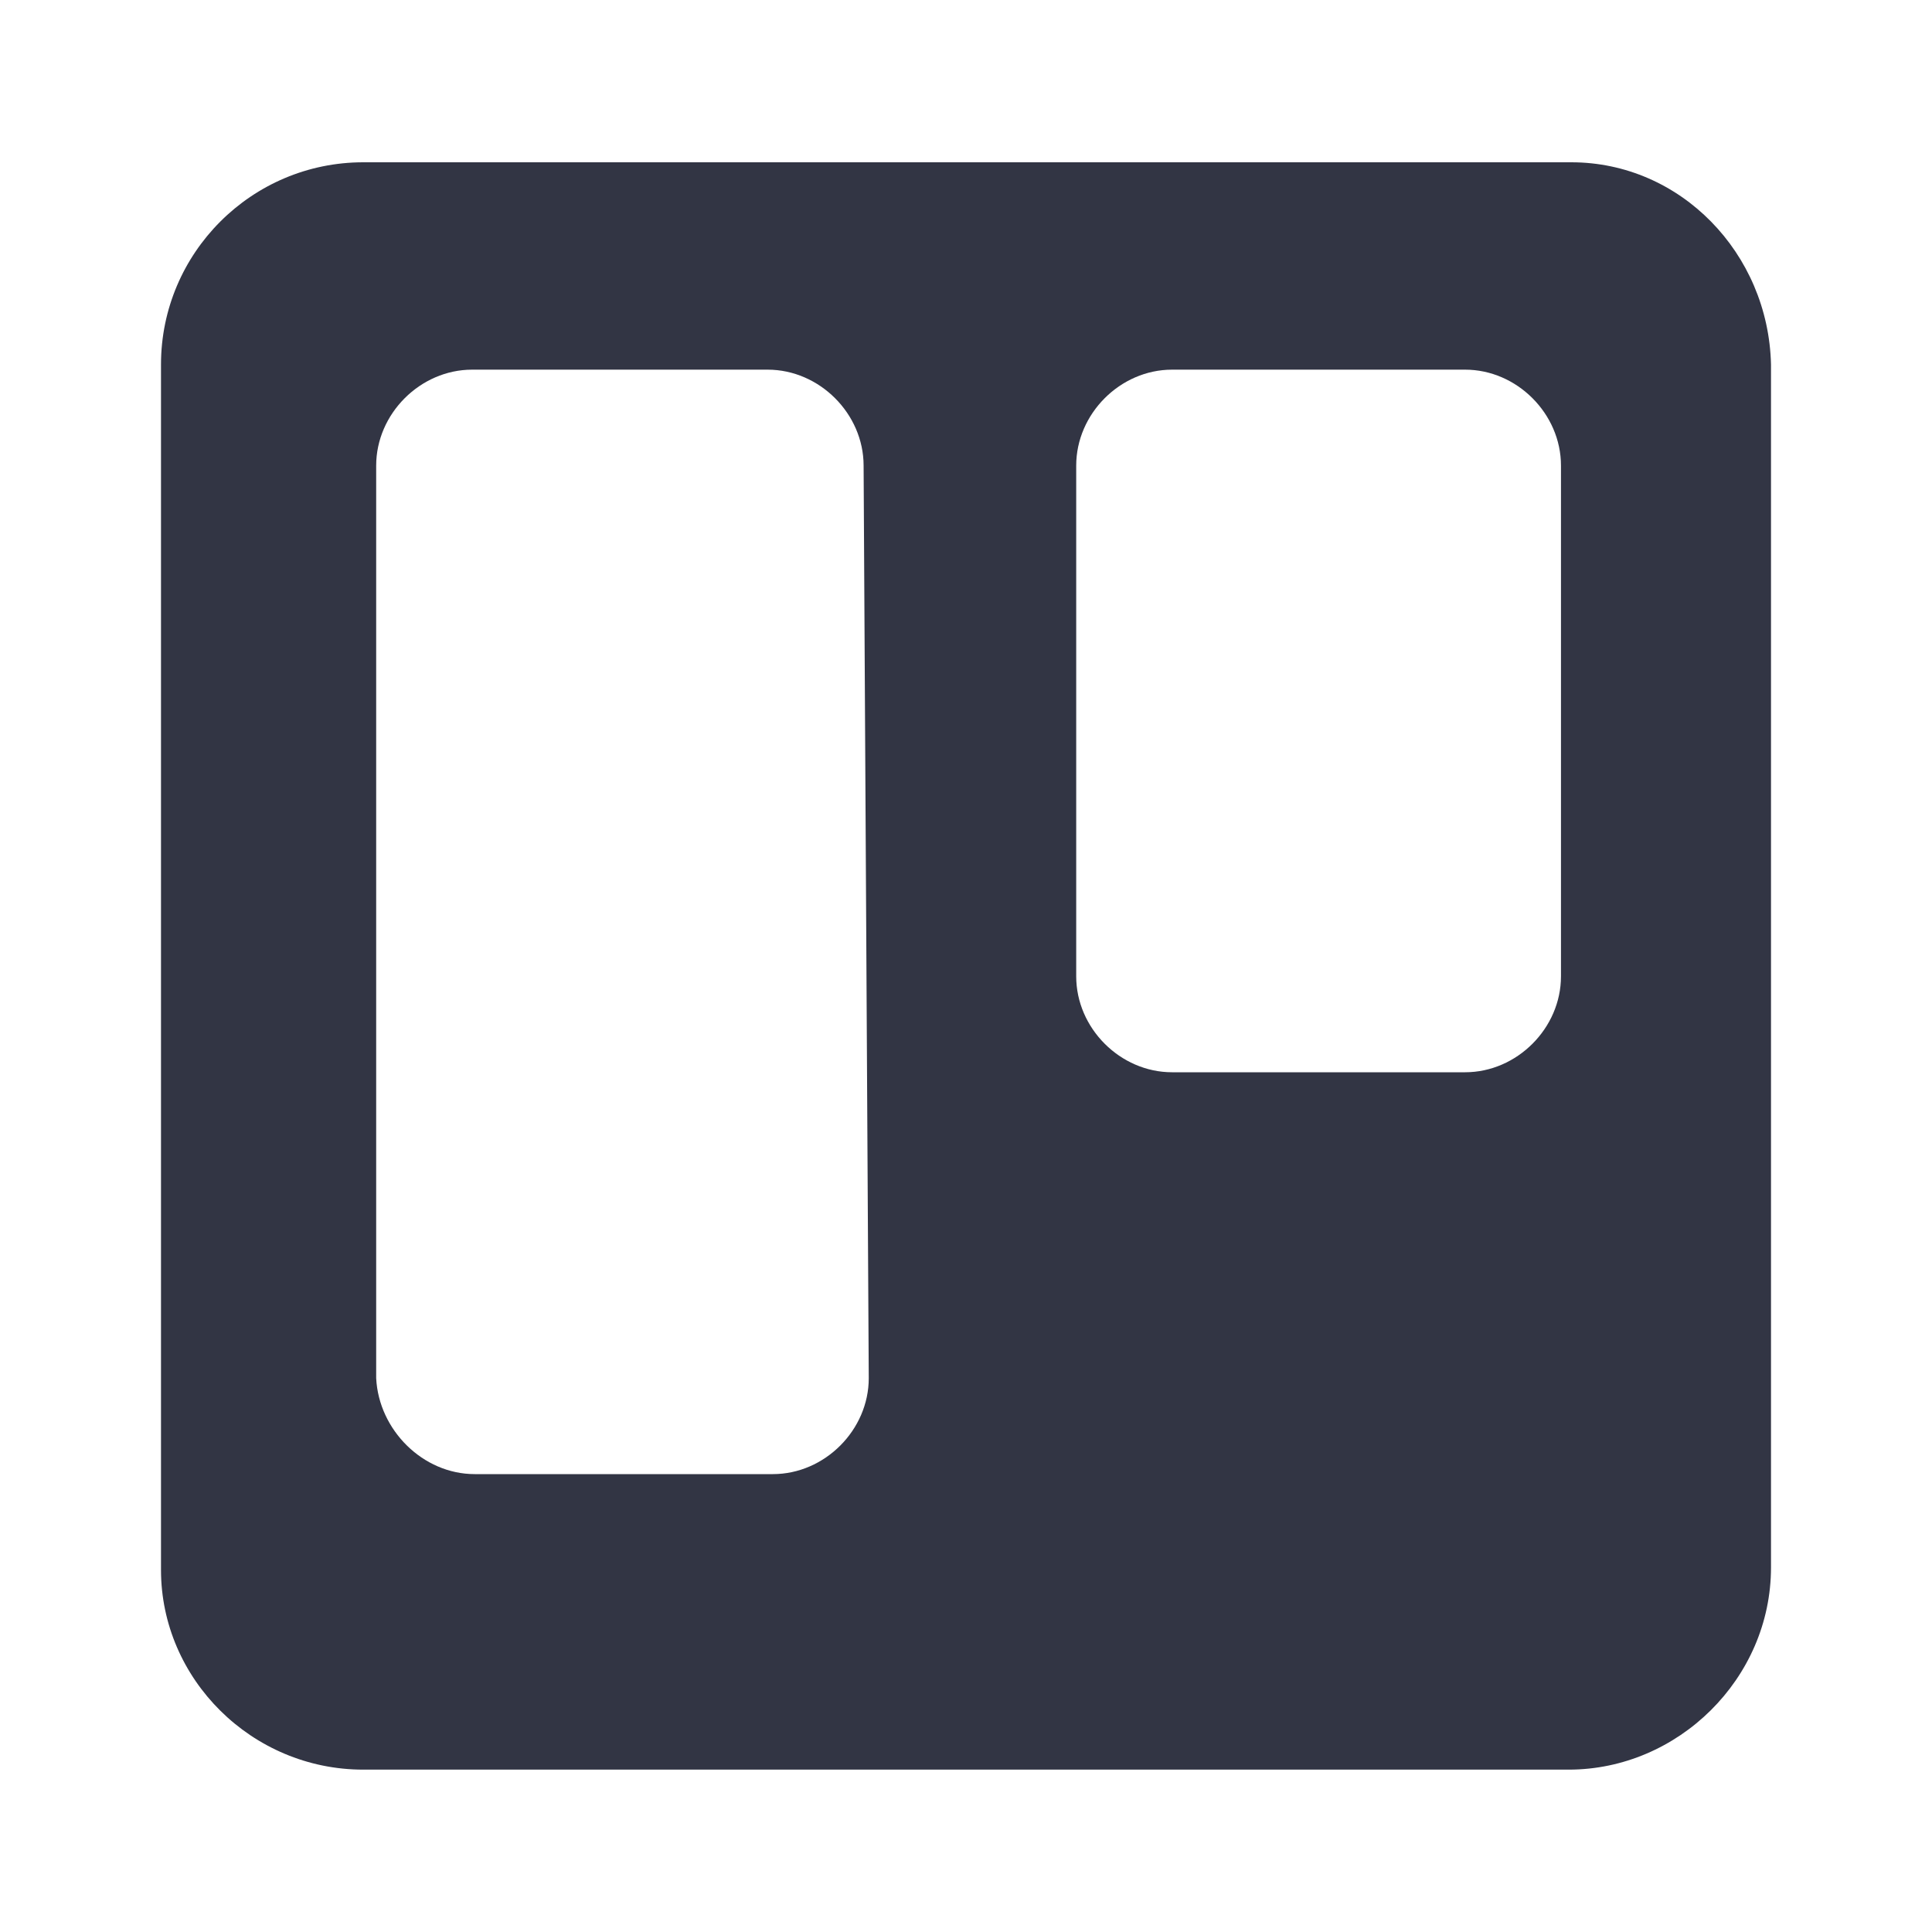 <svg width="24" height="24" viewBox="0 0 24 24" fill="none" xmlns="http://www.w3.org/2000/svg">
<path d="M19.52 2.016H4.512C3.127 2.016 2 3.143 2 4.528C2 4.528 2 4.334 2 19.503C2 20.856 3.127 21.983 4.512 21.983H19.488C20.841 21.983 22 20.856 22 19.471V4.528C21.968 3.143 20.873 2.016 19.52 2.016ZM10.792 17.12C10.792 17.764 10.245 18.312 9.601 18.312H5.897C5.253 18.312 4.705 17.764 4.673 17.12V5.784C4.673 5.14 5.221 4.592 5.865 4.592H9.536C10.18 4.592 10.728 5.14 10.728 5.784L10.792 17.12ZM19.391 12.128C19.391 12.773 18.844 13.32 18.2 13.32H14.56C13.916 13.32 13.369 12.773 13.369 12.128V5.784C13.369 5.14 13.916 4.592 14.56 4.592H18.2C18.844 4.592 19.391 5.14 19.391 5.784V12.128Z" fill="#323544"/>
</svg>
